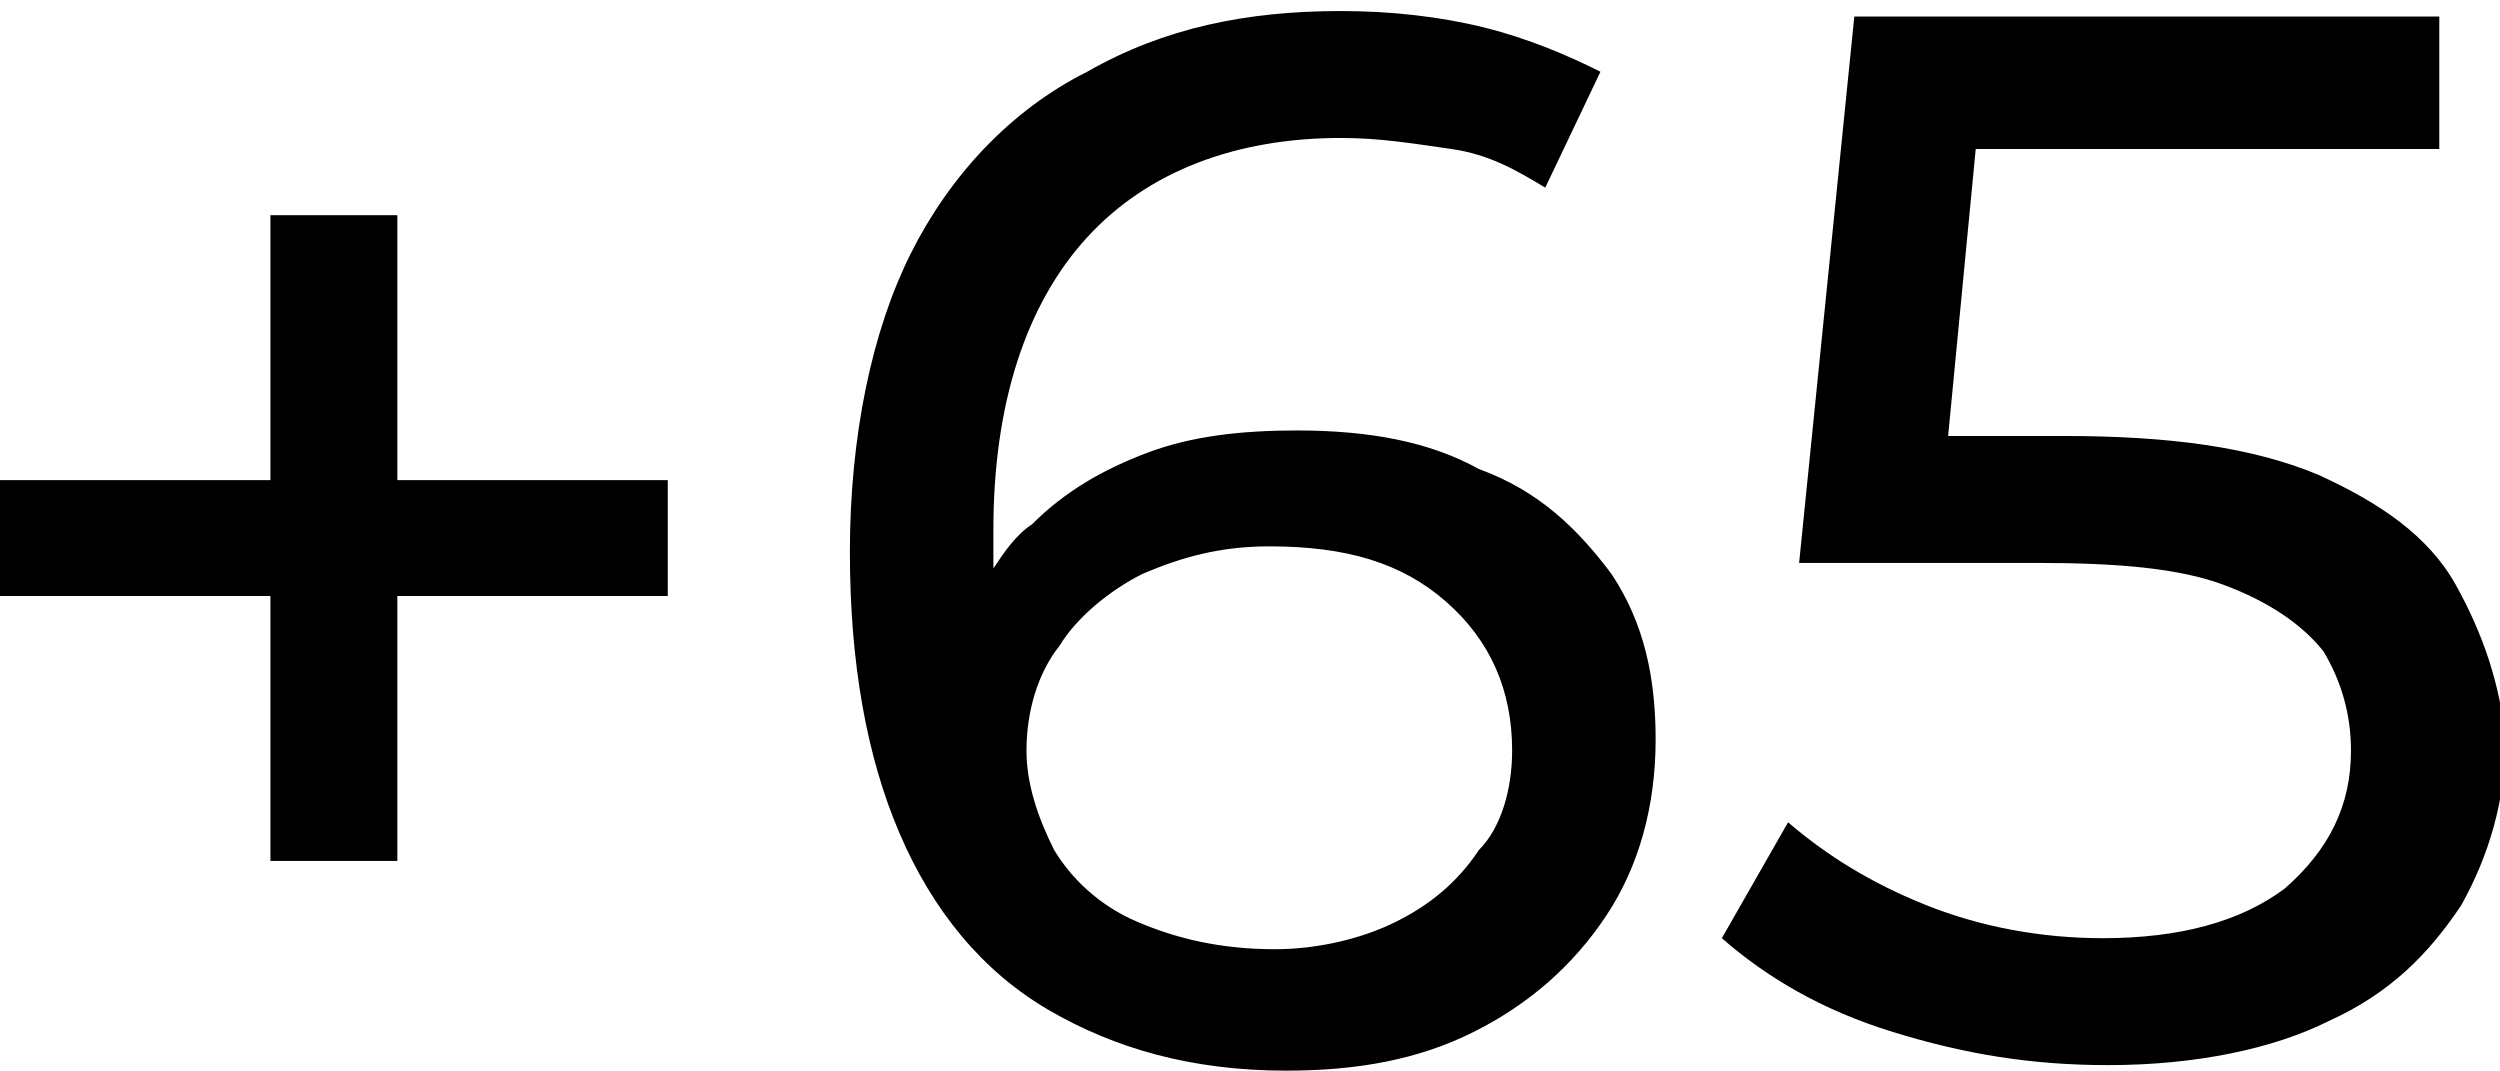 <?xml version="1.0" encoding="utf-8"?>
<!-- Generator: Adobe Illustrator 23.0.3, SVG Export Plug-In . SVG Version: 6.00 Build 0)  -->
<svg version="1.1" id="Слой_1" xmlns="http://www.w3.org/2000/svg" xmlns:xlink="http://www.w3.org/1999/xlink" x="0px" y="0px"
	 viewBox="0 0 45.3 19.4" style="enable-background:new 0 0 45.3 19.4;" xml:space="preserve">
<path d="M7.2,8.7h4.9v2.1H7.2v4.8H4.9v-4.8H0V8.7h4.9V3.9h2.3V8.7z M29.2,10.4c0.6,0.9,0.8,1.9,0.8,3c0,1.2-0.3,2.3-0.9,3.2
	c-0.6,0.9-1.4,1.6-2.4,2.1c-1,0.5-2.1,0.7-3.4,0.7c-1.7,0-3.1-0.4-4.3-1.1c-1.2-0.7-2.1-1.8-2.7-3.2S15.4,12,15.4,10
	c0-2.1,0.4-4,1.1-5.4s1.8-2.6,3.2-3.3c1.4-0.8,2.9-1.1,4.6-1.1c0.9,0,1.8,0.1,2.6,0.3c0.8,0.2,1.5,0.5,2.1,0.8l-1,2.1
	c-0.5-0.3-1-0.6-1.7-0.7s-1.3-0.2-2-0.2c-1.9,0-3.5,0.6-4.6,1.8c-1.1,1.2-1.7,3-1.7,5.3c0,0.2,0,0.4,0,0.7c0.2-0.3,0.4-0.6,0.7-0.8
	c0.6-0.6,1.3-1,2.1-1.3c0.8-0.3,1.7-0.4,2.7-0.4c1.3,0,2.4,0.2,3.3,0.7C27.9,8.9,28.6,9.6,29.2,10.4z M27.4,13.6
	c0-1.1-0.4-2-1.2-2.7c-0.8-0.7-1.8-1-3.2-1c-0.9,0-1.6,0.2-2.3,0.5c-0.6,0.3-1.2,0.8-1.5,1.3c-0.4,0.5-0.6,1.2-0.6,1.9
	c0,0.6,0.2,1.2,0.5,1.8c0.3,0.5,0.8,1,1.5,1.3s1.5,0.5,2.5,0.5c0.8,0,1.6-0.2,2.2-0.5c0.6-0.3,1.1-0.7,1.5-1.3
	C27.2,15,27.4,14.3,27.4,13.6z M44.5,10.6c-0.5-0.9-1.4-1.5-2.5-2c-1.2-0.5-2.7-0.7-4.6-0.7h-2.1l0.5-5.2h8.4V0.3H33.6l-1,9.9h4.3
	c1.5,0,2.6,0.1,3.4,0.4c0.8,0.3,1.4,0.7,1.8,1.2c0.3,0.5,0.5,1.1,0.5,1.8c0,1-0.4,1.8-1.2,2.5c-0.8,0.6-1.9,0.9-3.3,0.9
	c-1.1,0-2.2-0.2-3.2-0.6c-1-0.4-1.8-0.9-2.5-1.5l-1.2,2.1c0.8,0.7,1.8,1.3,3.1,1.7c1.3,0.4,2.5,0.6,3.9,0.6c1.6,0,3-0.3,4-0.8
	c1.1-0.5,1.8-1.2,2.4-2.1c0.5-0.9,0.8-1.9,0.8-3C45.3,12.4,45,11.5,44.5,10.6z"/>
</svg>
